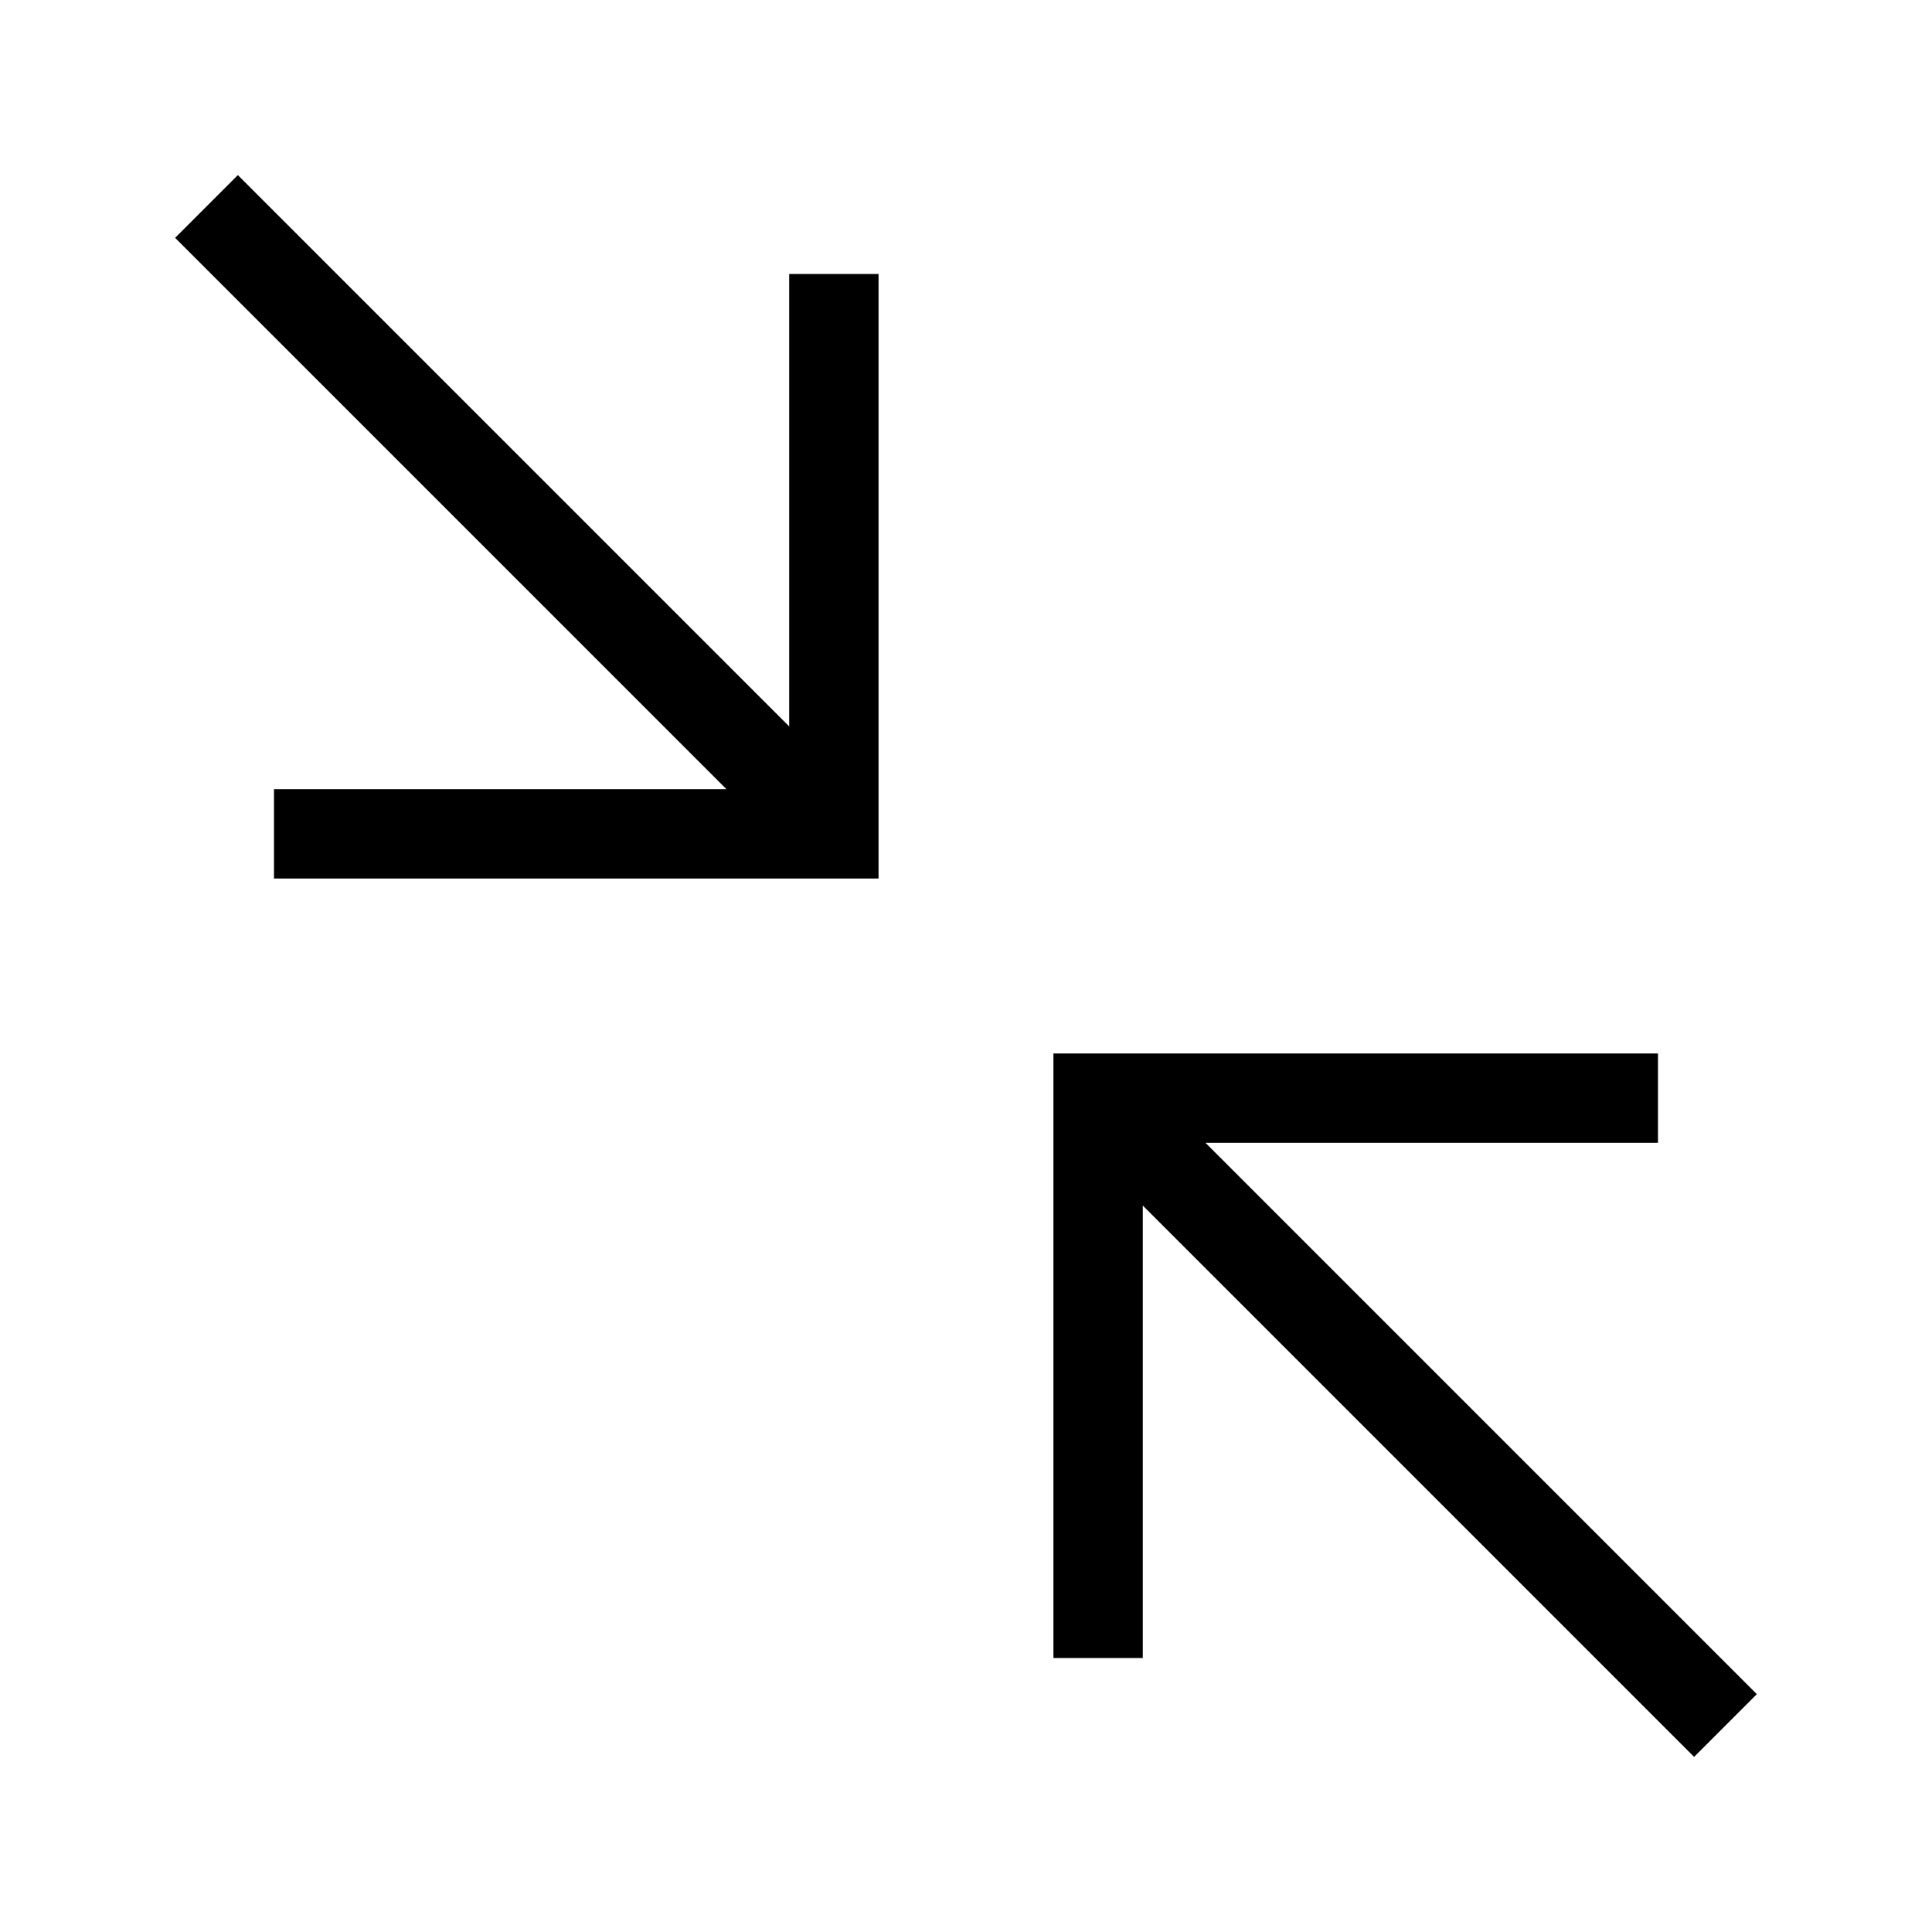 <?xml version="1.0" encoding="UTF-8"?>
<!-- The Best Svg Icon site in the world: iconSvg.co, Visit us! https://iconsvg.co -->
<svg fill="#000000" width="800px" height="800px" version="1.1" viewBox="144 144 512 512" xmlns="http://www.w3.org/2000/svg">
 <g>
  <path d="m446.85 463.48v119.91h-23.68v-160.21h160.21v23.68h-119.91l146.11 146.11-16.625 16.625z"/>
  <path d="m216.61 376.82v-23.68h119.91l-146.11-146.11 16.625-16.625 146.11 146.11v-119.91h23.68v160.21z"/>
 </g>
</svg>